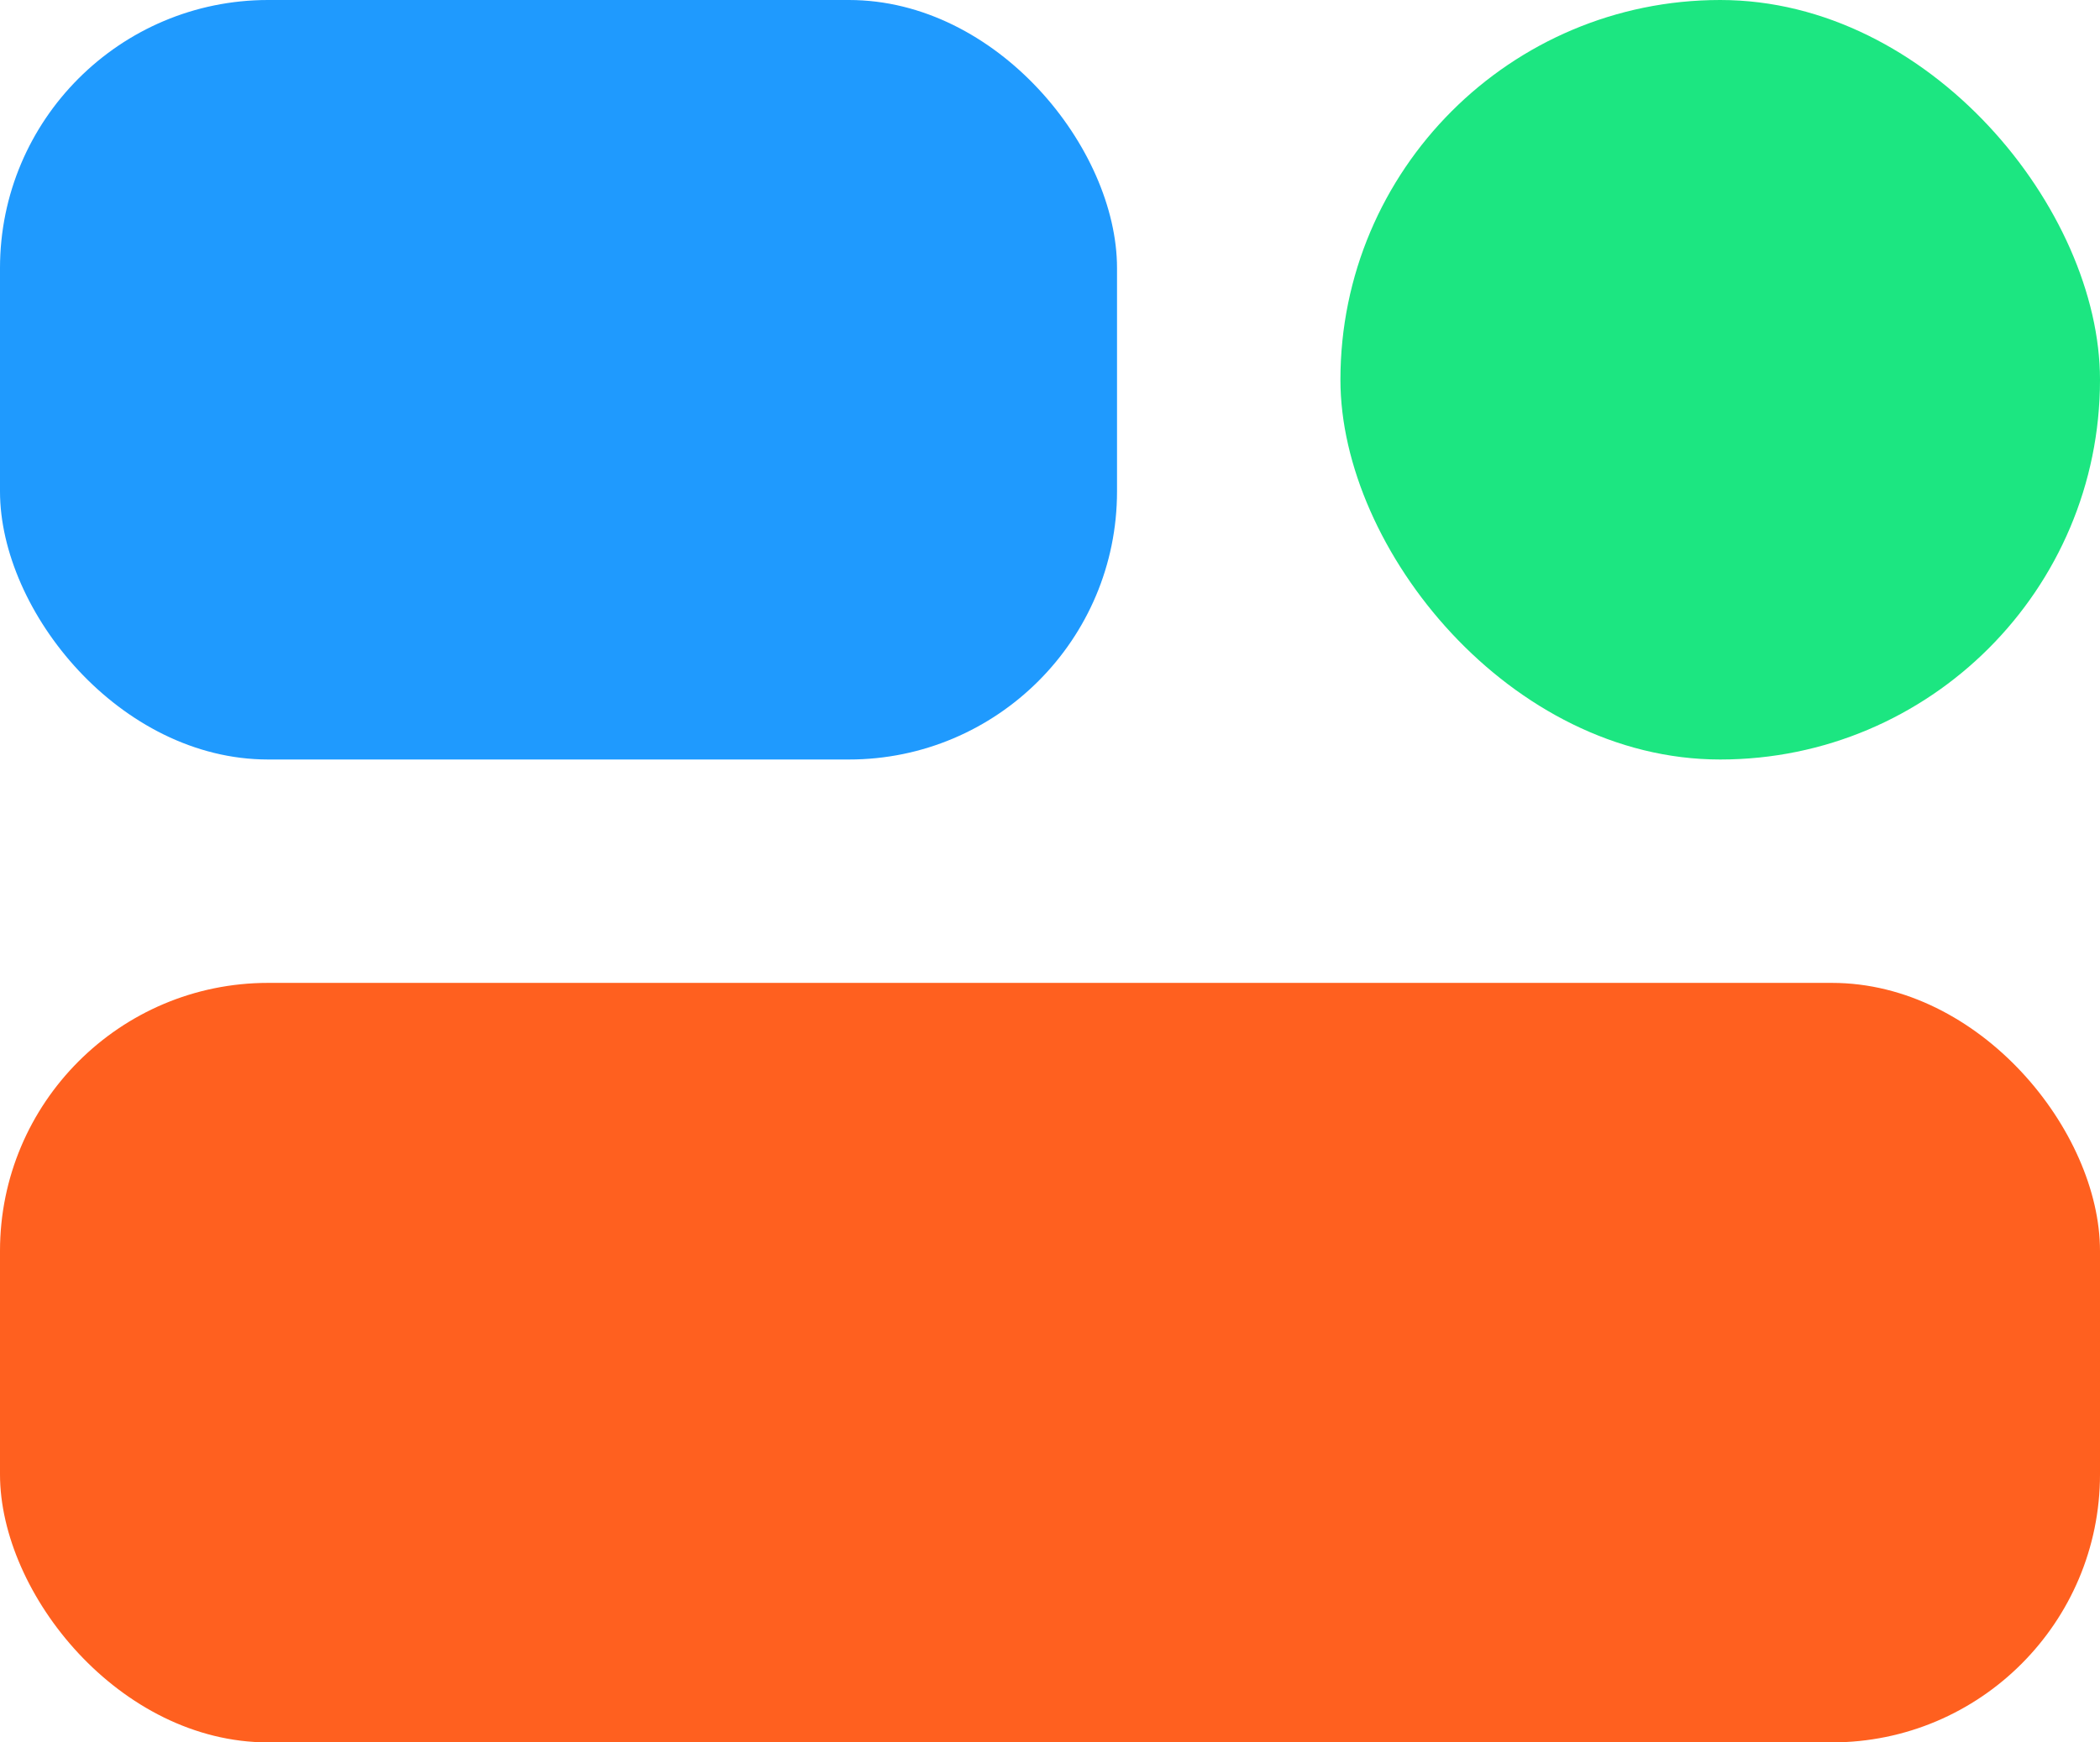 <?xml version="1.0" encoding="utf-8"?>
<svg xmlns="http://www.w3.org/2000/svg" height="39" viewBox="0 0 47 39" width="47">
  <g data-name="Group 247" id="Group_247" transform="translate(-270.093 -925.206)">
    <rect data-name="Rectangle 876" fill="#ff601f" height="17" id="Rectangle_876" rx="6" transform="translate(270.093 947.206)" width="47"/>
    <rect data-name="Rectangle 901" fill="#1f9afe" height="17" id="Rectangle_901" rx="6" transform="translate(270.093 925.206)" width="25"/>
    <rect data-name="Rectangle 877" fill="#1ce681" height="17" id="Rectangle_877" rx="8.5" transform="translate(300.093 925.206)" width="17"/>
  </g>
</svg>